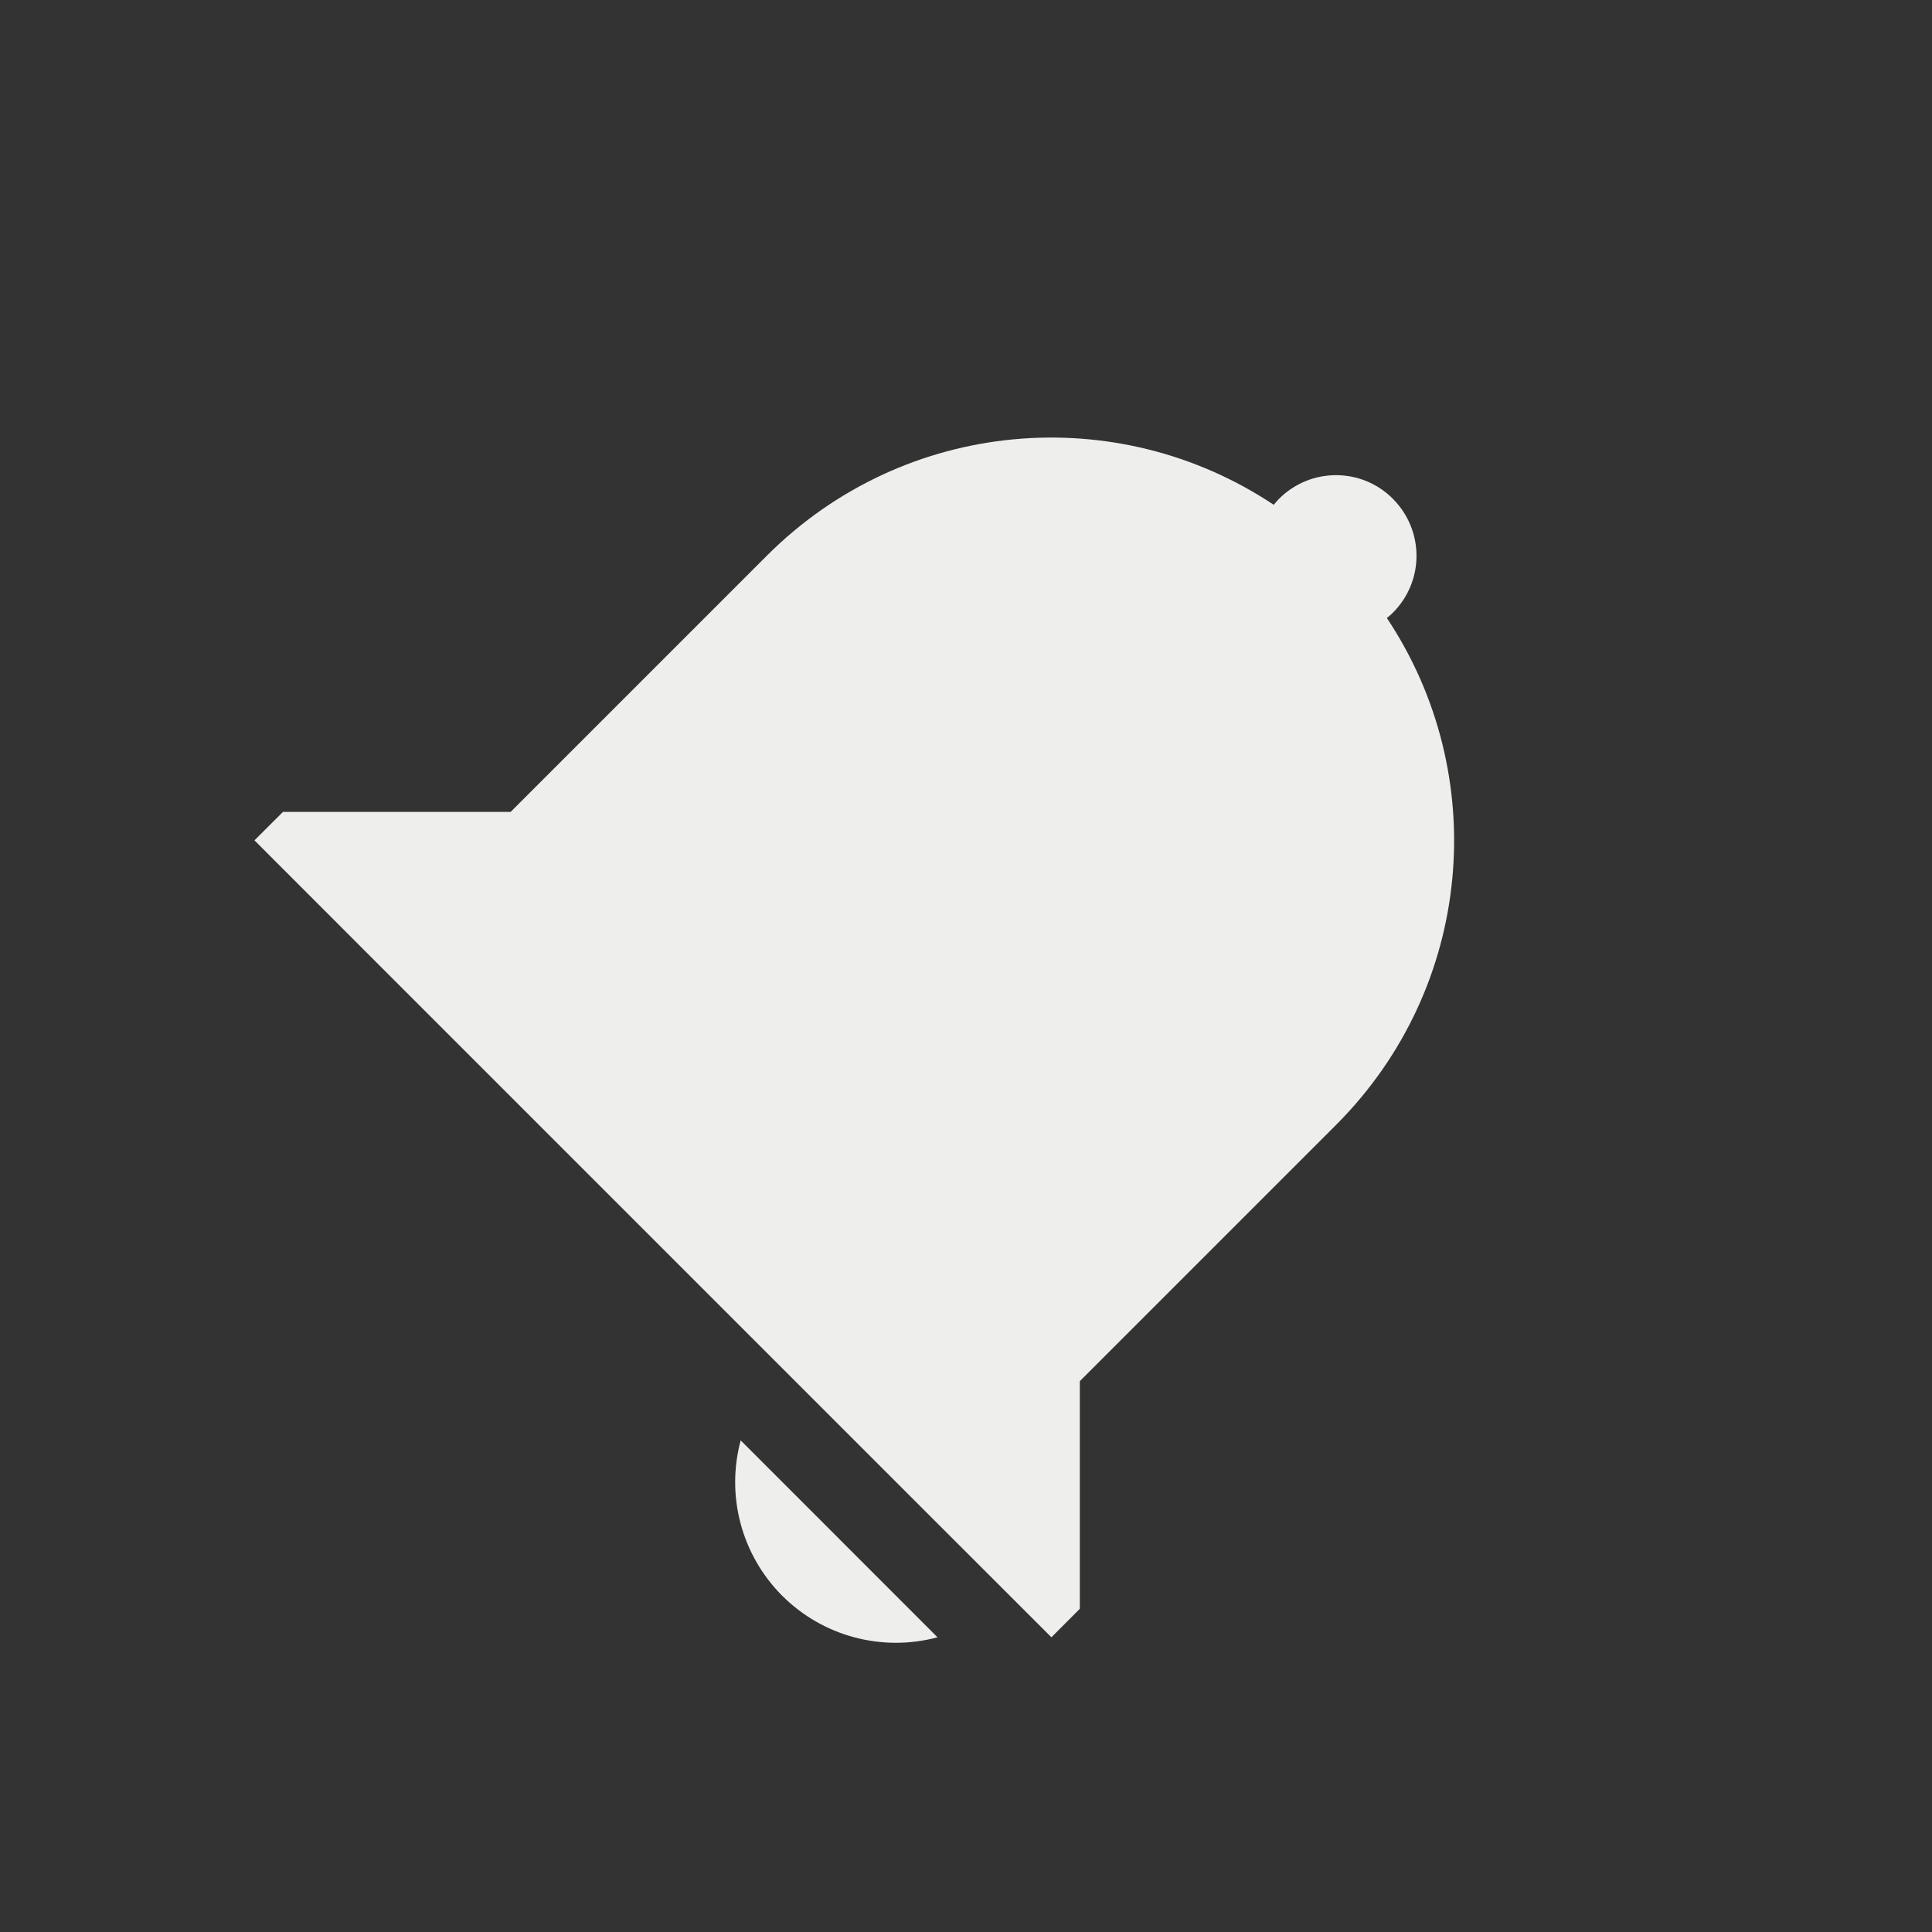 <svg xmlns="http://www.w3.org/2000/svg" width="24" height="24" version="1.1">
 <rect width="100%" height="100%" fill="#333333" stroke="none"/>
 <path style="fill:#eeeeec" d="m 17.303,6.197 c 0.391,0.391 0.391,1.024 0,1.414 -0.024,0.024 -0.048,0.046 -0.075,0.066 1.295,1.944 1.085,4.58 -0.632,6.298 l -3.182,3.182 v 2.828 L 13.061,20.339 11.646,18.925 4.575,11.854 3.161,10.439 3.515,10.086 H 6.343 L 8.111,8.318 9.525,6.904 c 1.718,-1.718 4.354,-1.928 6.298,-0.633 0.021,-0.026 0.043,-0.051 0.066,-0.075 0.391,-0.391 1.024,-0.391 1.414,0 z M 11.646,20.339 C 10.957,20.524 10.221,20.327 9.716,19.822 9.212,19.317 9.016,18.582 9.201,17.893 Z"/>
</svg>
